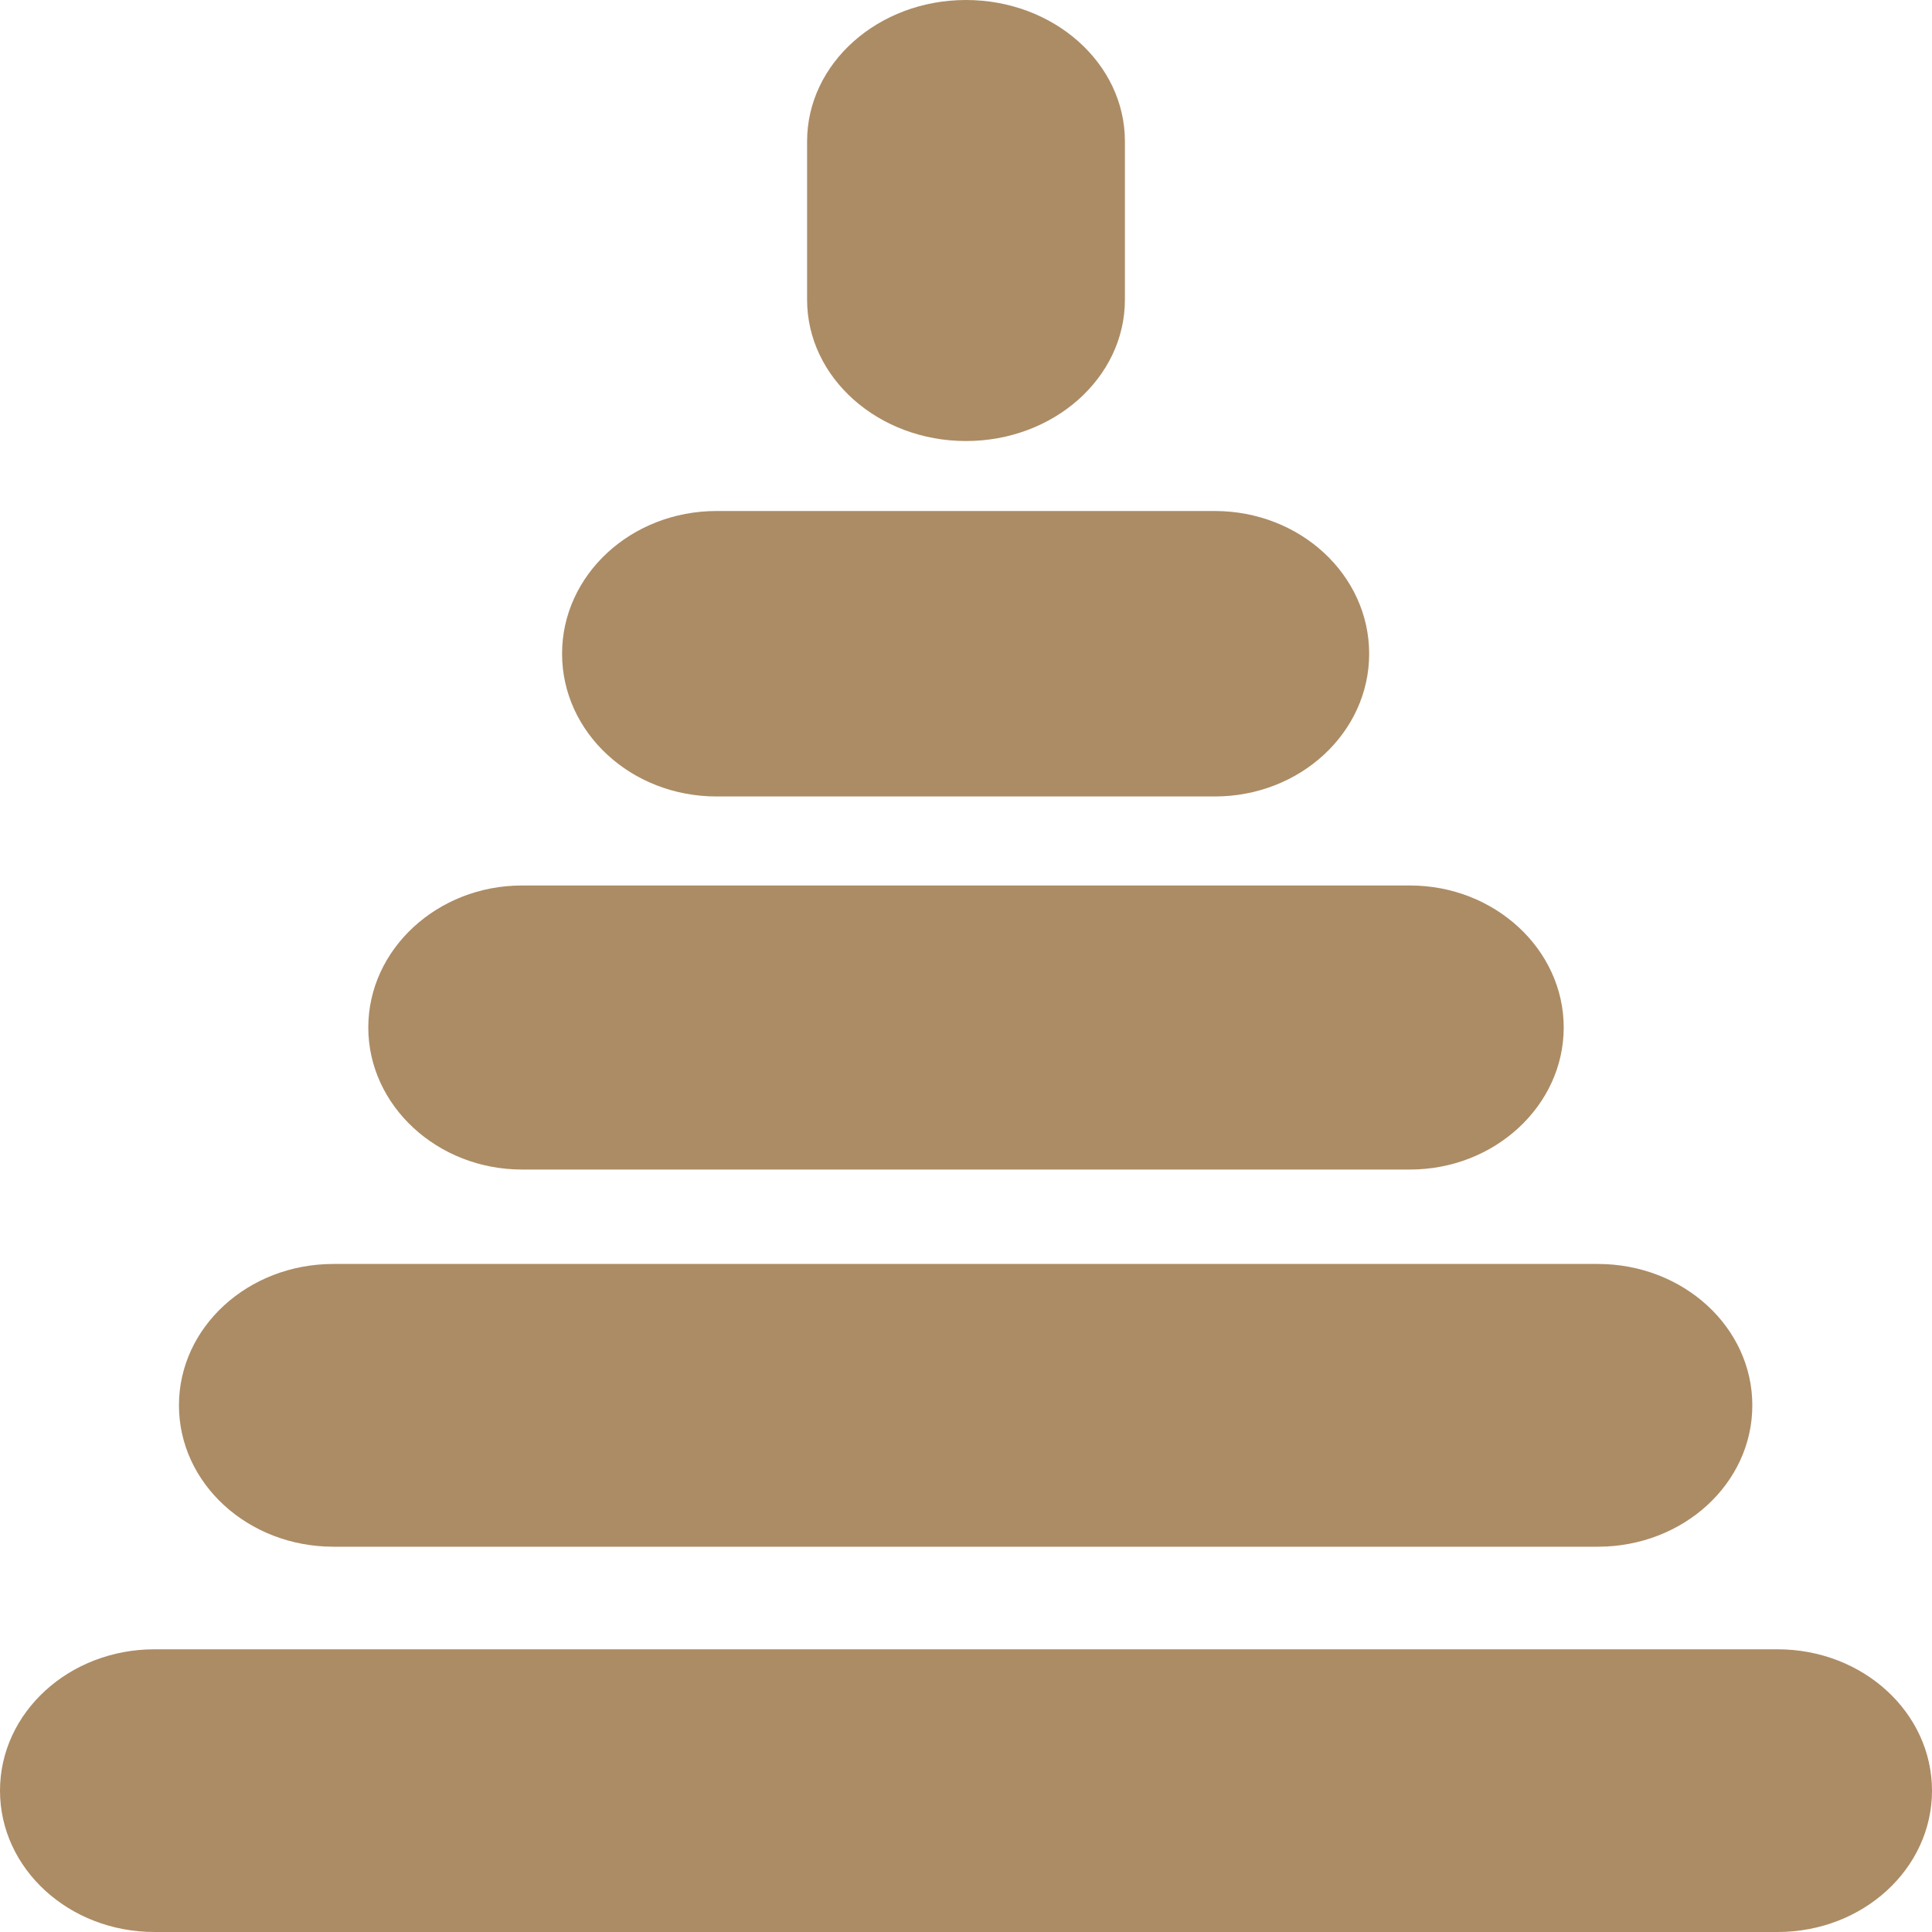 <svg width="40" height="40" viewBox="0 0 40 40" fill="none" xmlns="http://www.w3.org/2000/svg">
<path d="M3.198 40C1.43 40 0 38.691 0 37.074C0 35.456 1.43 34.147 3.198 34.147H36.803C38.57 34.147 40 35.456 40 37.074C40 38.691 38.57 40 36.803 40H3.198ZM23.29 6.205C23.29 7.823 21.814 9.131 20 9.131C18.186 9.131 16.71 7.823 16.71 6.205V2.926C16.71 1.308 18.186 0 20 0C21.814 0 23.29 1.308 23.29 2.926V6.205ZM14.835 16.49C13.067 16.49 11.637 15.167 11.637 13.535C11.637 11.903 13.067 10.58 14.835 10.58H25.15C26.918 10.58 28.347 11.903 28.347 13.535C28.347 15.167 26.918 16.49 25.15 16.49H14.835ZM10.807 24.214C9.055 24.214 7.625 22.891 7.625 21.273C7.625 19.655 9.055 18.333 10.807 18.333H29.193C30.945 18.333 32.375 19.655 32.375 21.273C32.375 22.891 30.945 24.214 29.193 24.214H10.807ZM6.902 32.023C5.135 32.023 3.705 30.714 3.705 29.096C3.705 27.478 5.135 26.169 6.902 26.169H33.082C34.85 26.169 36.28 27.478 36.28 29.096C36.28 30.714 34.85 32.023 33.082 32.023H6.902Z" fill="#AC8C65"/>
</svg>
